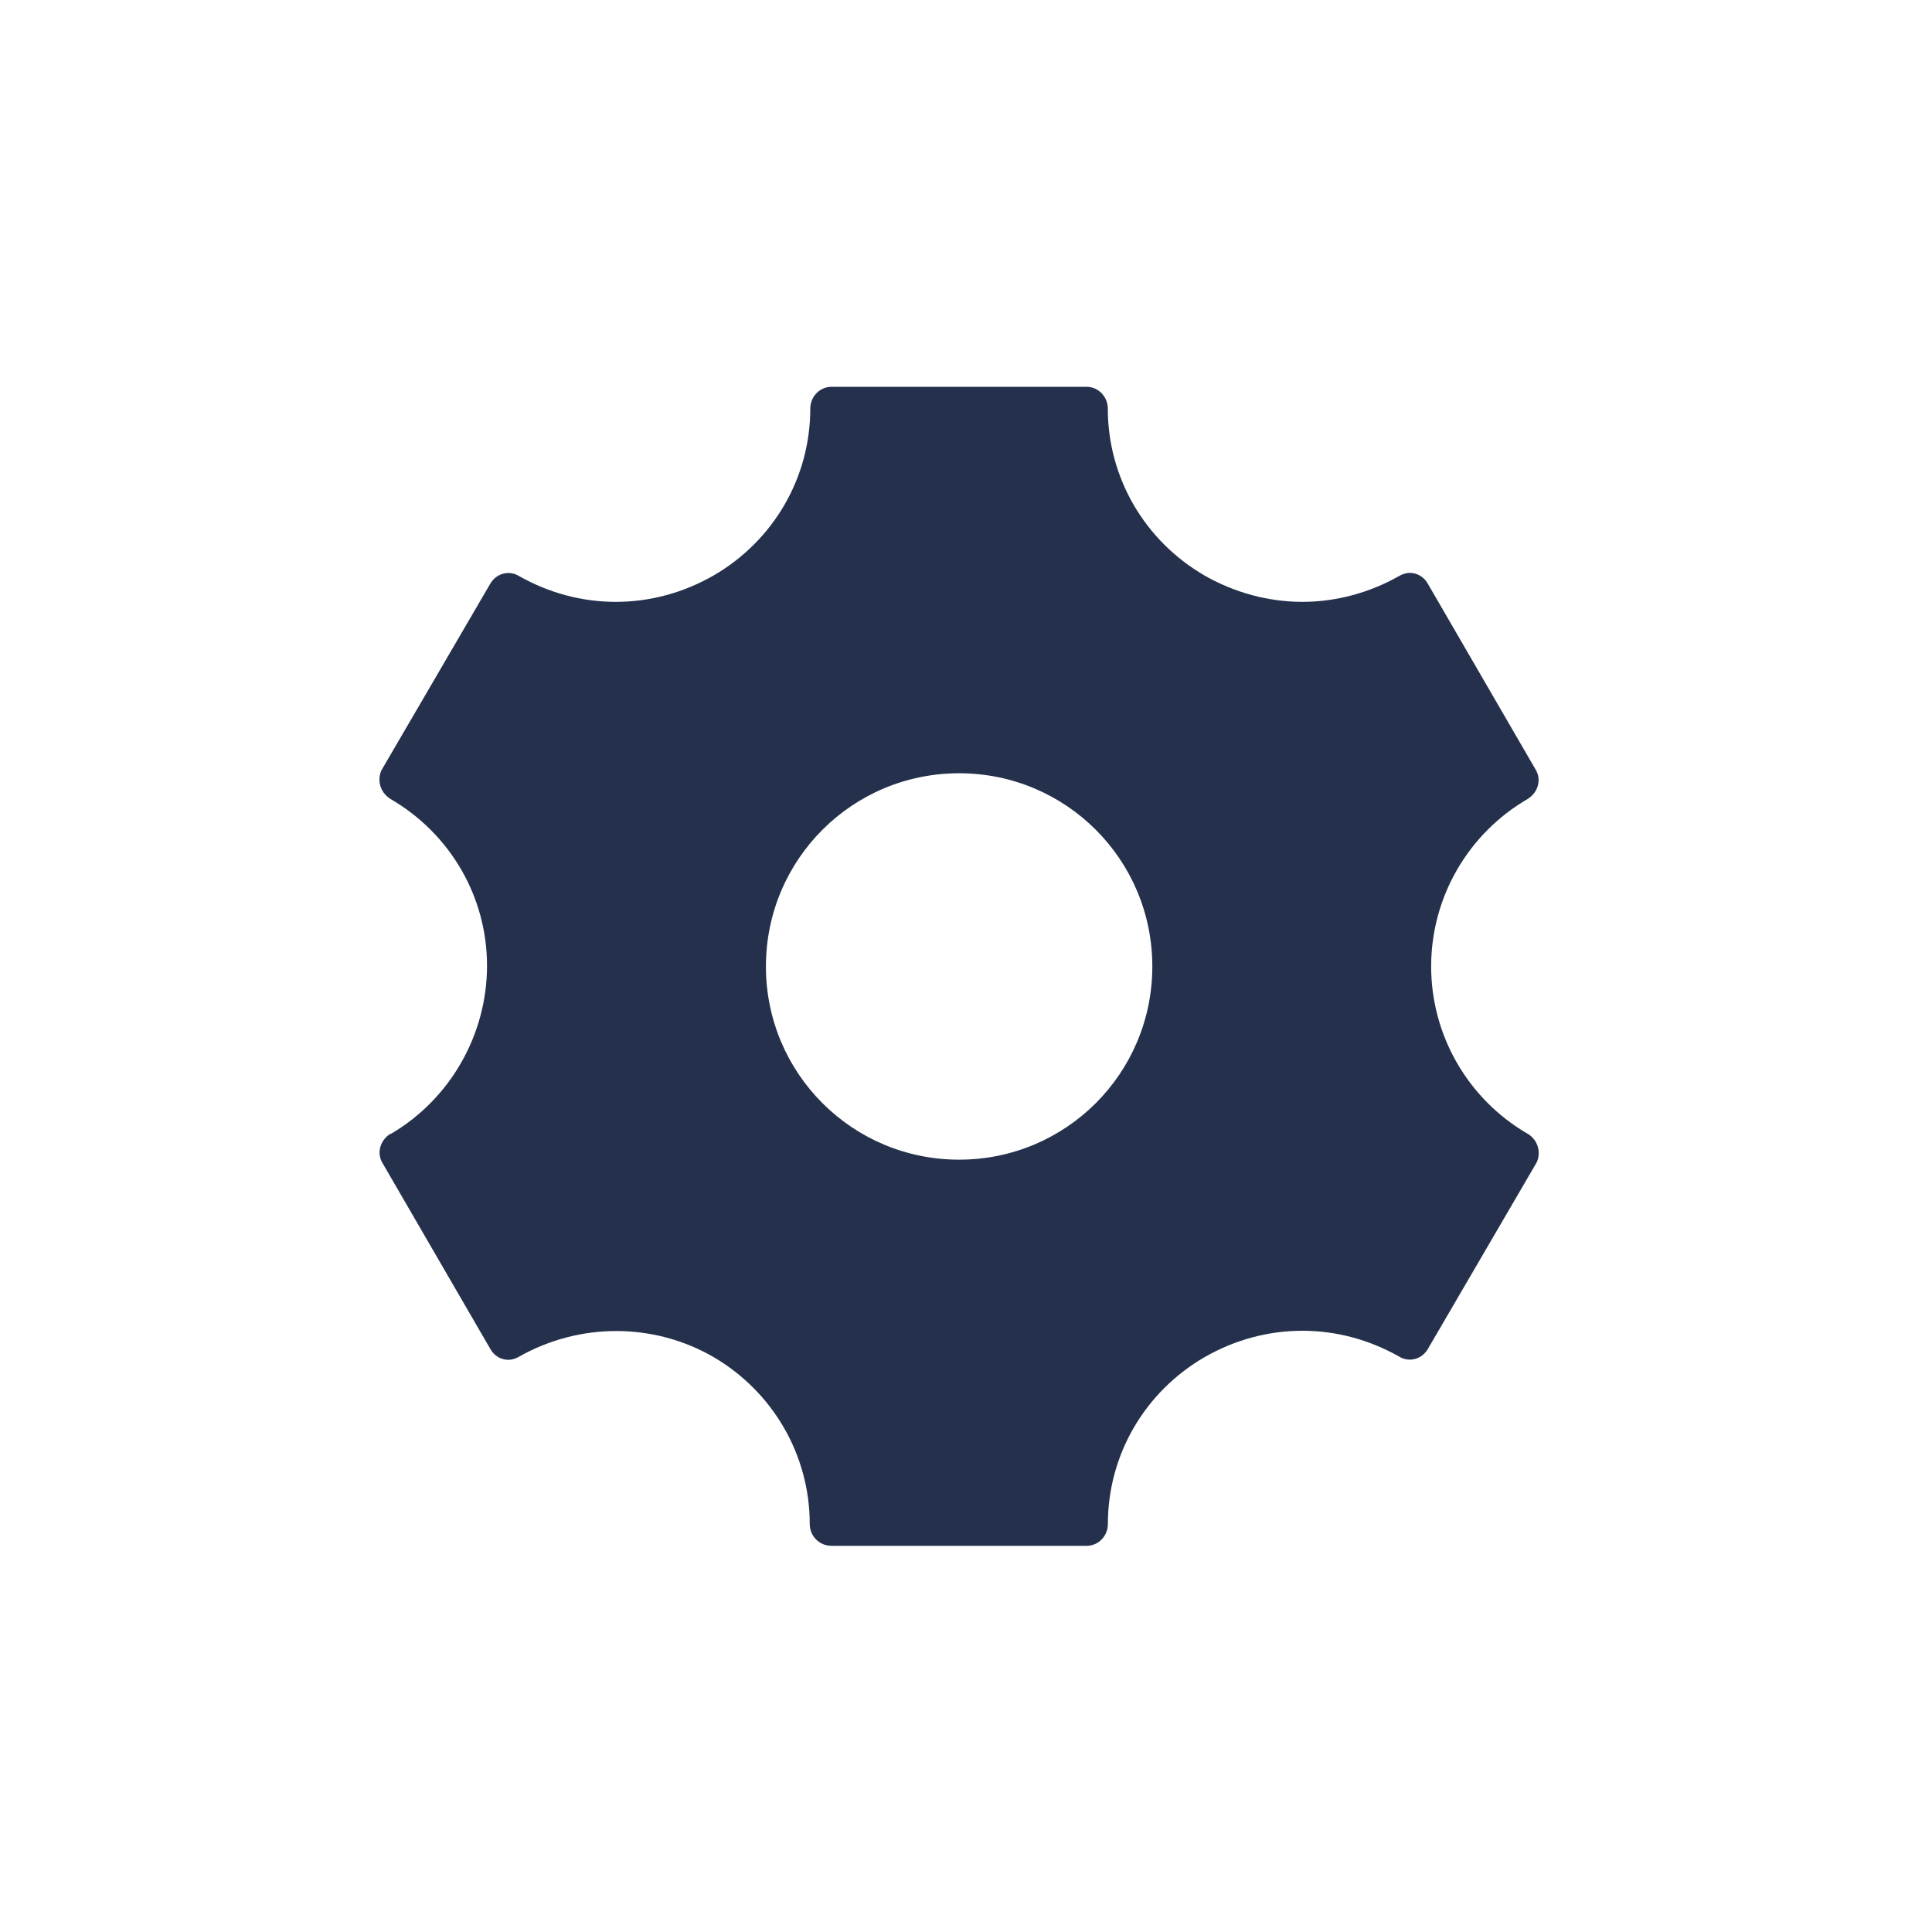 <?xml version="1.0" encoding="UTF-8"?>
<svg id="Ebene_1" data-name="Ebene 1" xmlns="http://www.w3.org/2000/svg" viewBox="0 0 250 250">
  <defs>
    <style>
      .cls-1 {
        fill: #25314c;
      }

      .cls-2 {
        fill: #fff;
      }
    </style>
  </defs>
  <rect class="cls-2" width="250" height="250"/>
  <path id="settings" class="cls-1" d="M197.69,146.72c-7.75-4.5-12.5-12.75-12.5-21.67s4.75-17.17,12.5-21.67c1.33-.83,1.83-2.5,1-3.83l-13.92-24c-.5-.92-1.42-1.42-2.33-1.42-.5,0-1,.17-1.42.42-3.83,2.17-8.17,3.33-12.5,3.33s-8.75-1.17-12.67-3.42c-7.75-4.5-12.5-12.67-12.5-21.58,0-1.58-1.25-2.83-2.75-2.83h-33c-1.5,0-2.75,1.25-2.75,2.83,0,8.92-4.75,17.08-12.5,21.58-3.92,2.25-8.25,3.42-12.67,3.42s-8.67-1.17-12.5-3.33c-1.33-.83-3-.33-3.75,1l-14,24c-.25.42-.33.92-.33,1.33,0,1,.5,1.92,1.42,2.5,7.75,4.5,12.5,12.67,12.5,21.58s-4.75,17.25-12.42,21.75h-.08c-1.33.83-1.83,2.5-1,3.83l13.92,24c.5.92,1.42,1.42,2.33,1.42.5,0,1-.17,1.42-.42,7.83-4.42,17.42-4.42,25.17.08,7.67,4.5,12.42,12.67,12.42,21.58,0,1.58,1.25,2.83,2.83,2.83h33c1.5,0,2.75-1.25,2.75-2.83,0-8.92,4.75-17.08,12.5-21.58,3.92-2.25,8.25-3.42,12.67-3.42s8.67,1.17,12.5,3.33c1.33.83,3,.33,3.75-1l14-24c.25-.42.33-.92.33-1.33,0-1-.5-1.92-1.42-2.5ZM124.11,150.06c-13.83,0-25-11.17-25-25s11.17-25,25-25,25,11.17,25,25-11.17,25-25,25Z"/>
</svg>